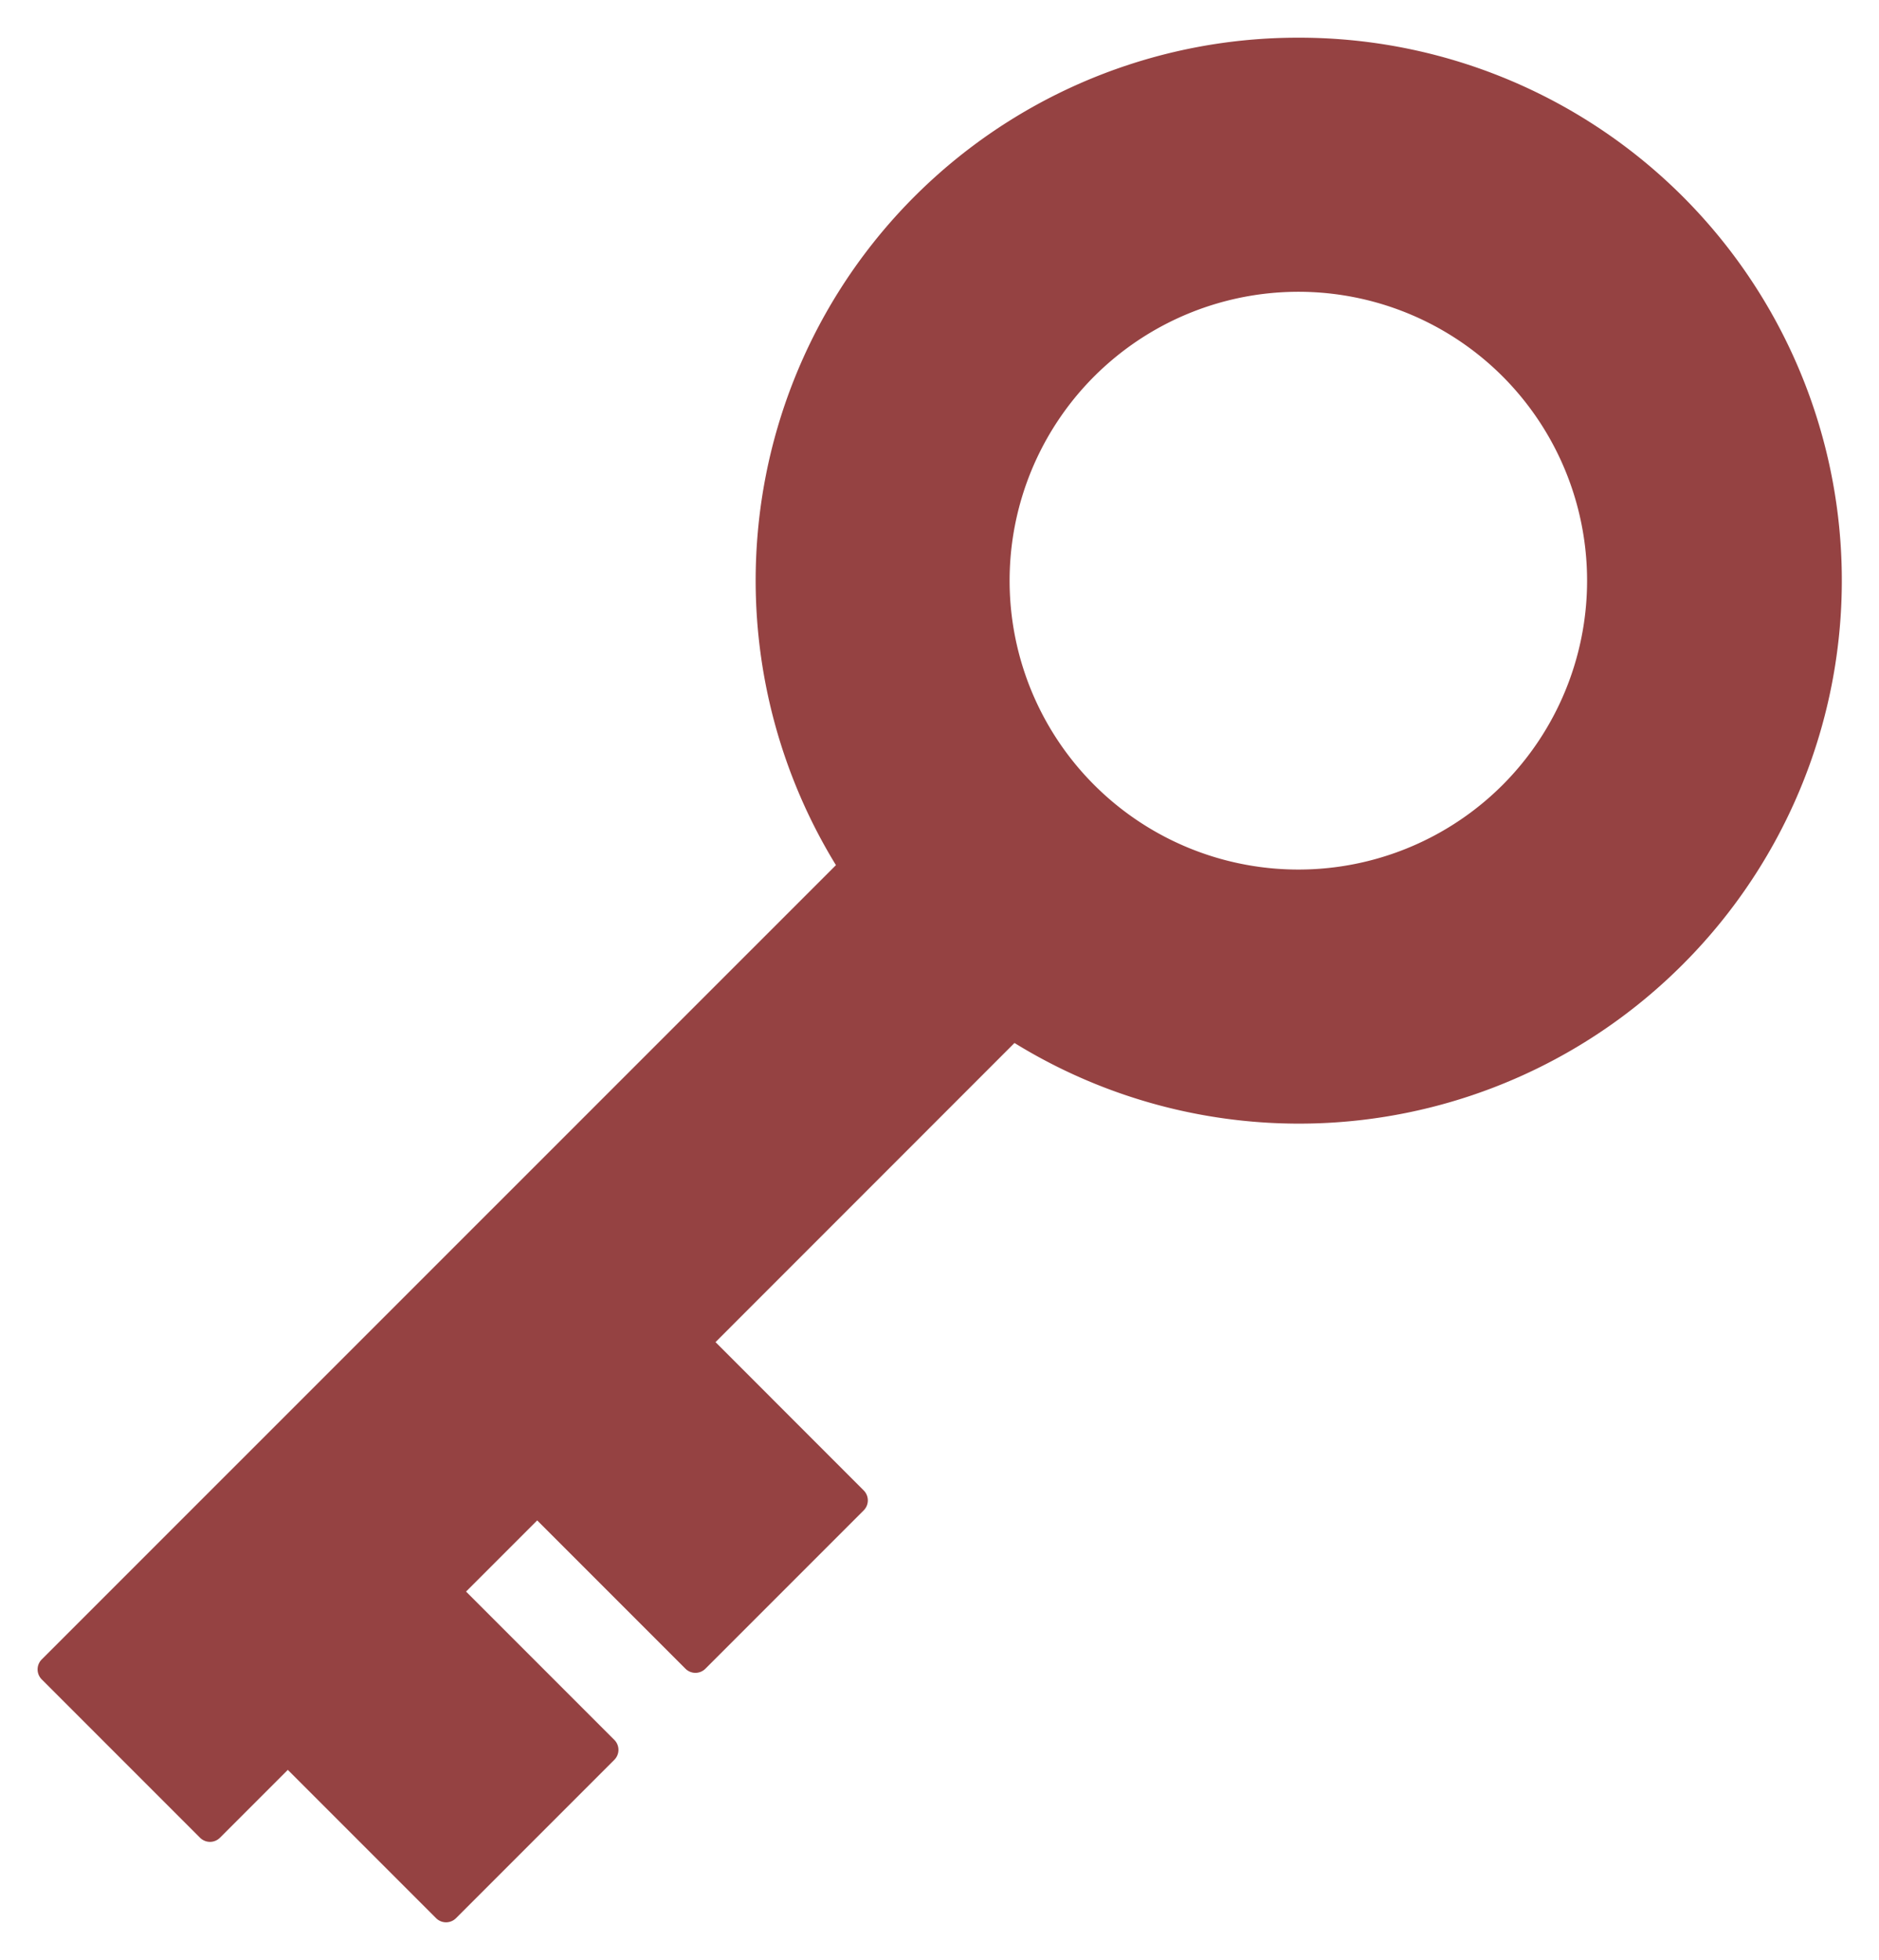 <svg xmlns="http://www.w3.org/2000/svg" width="24.932" height="26" viewBox="0 0 24.932 26">
  <path id="key" d="M21.258,2.5a7.193,7.193,0,0,0-7.165,6.476,7.227,7.227,0,0,0,1.029,4.5L4.584,24.012a.187.187,0,0,0,0,.265l2.1,2.1a.187.187,0,0,0,.265,0l.9-.9,1.967,1.967a.187.187,0,0,0,.265,0l2.1-2.1a.187.187,0,0,0,0-.265l-1.967-1.967.944-.944,1.967,1.967a.187.187,0,0,0,.265,0l2.1-2.1a.187.187,0,0,0,0-.265l-1.966-1.967,3.967-3.968A7.195,7.195,0,0,0,26.351,14.8,7.2,7.2,0,0,0,21.259,2.5Zm2.71,9.912a3.832,3.832,0,1,1,0-5.419,3.836,3.836,0,0,1,0,5.419Z" transform="translate(-4.03 -2)" fill="#954242" stroke="rgba(0,0,0,0)" stroke-miterlimit="10" stroke-width="1"/>
</svg>

